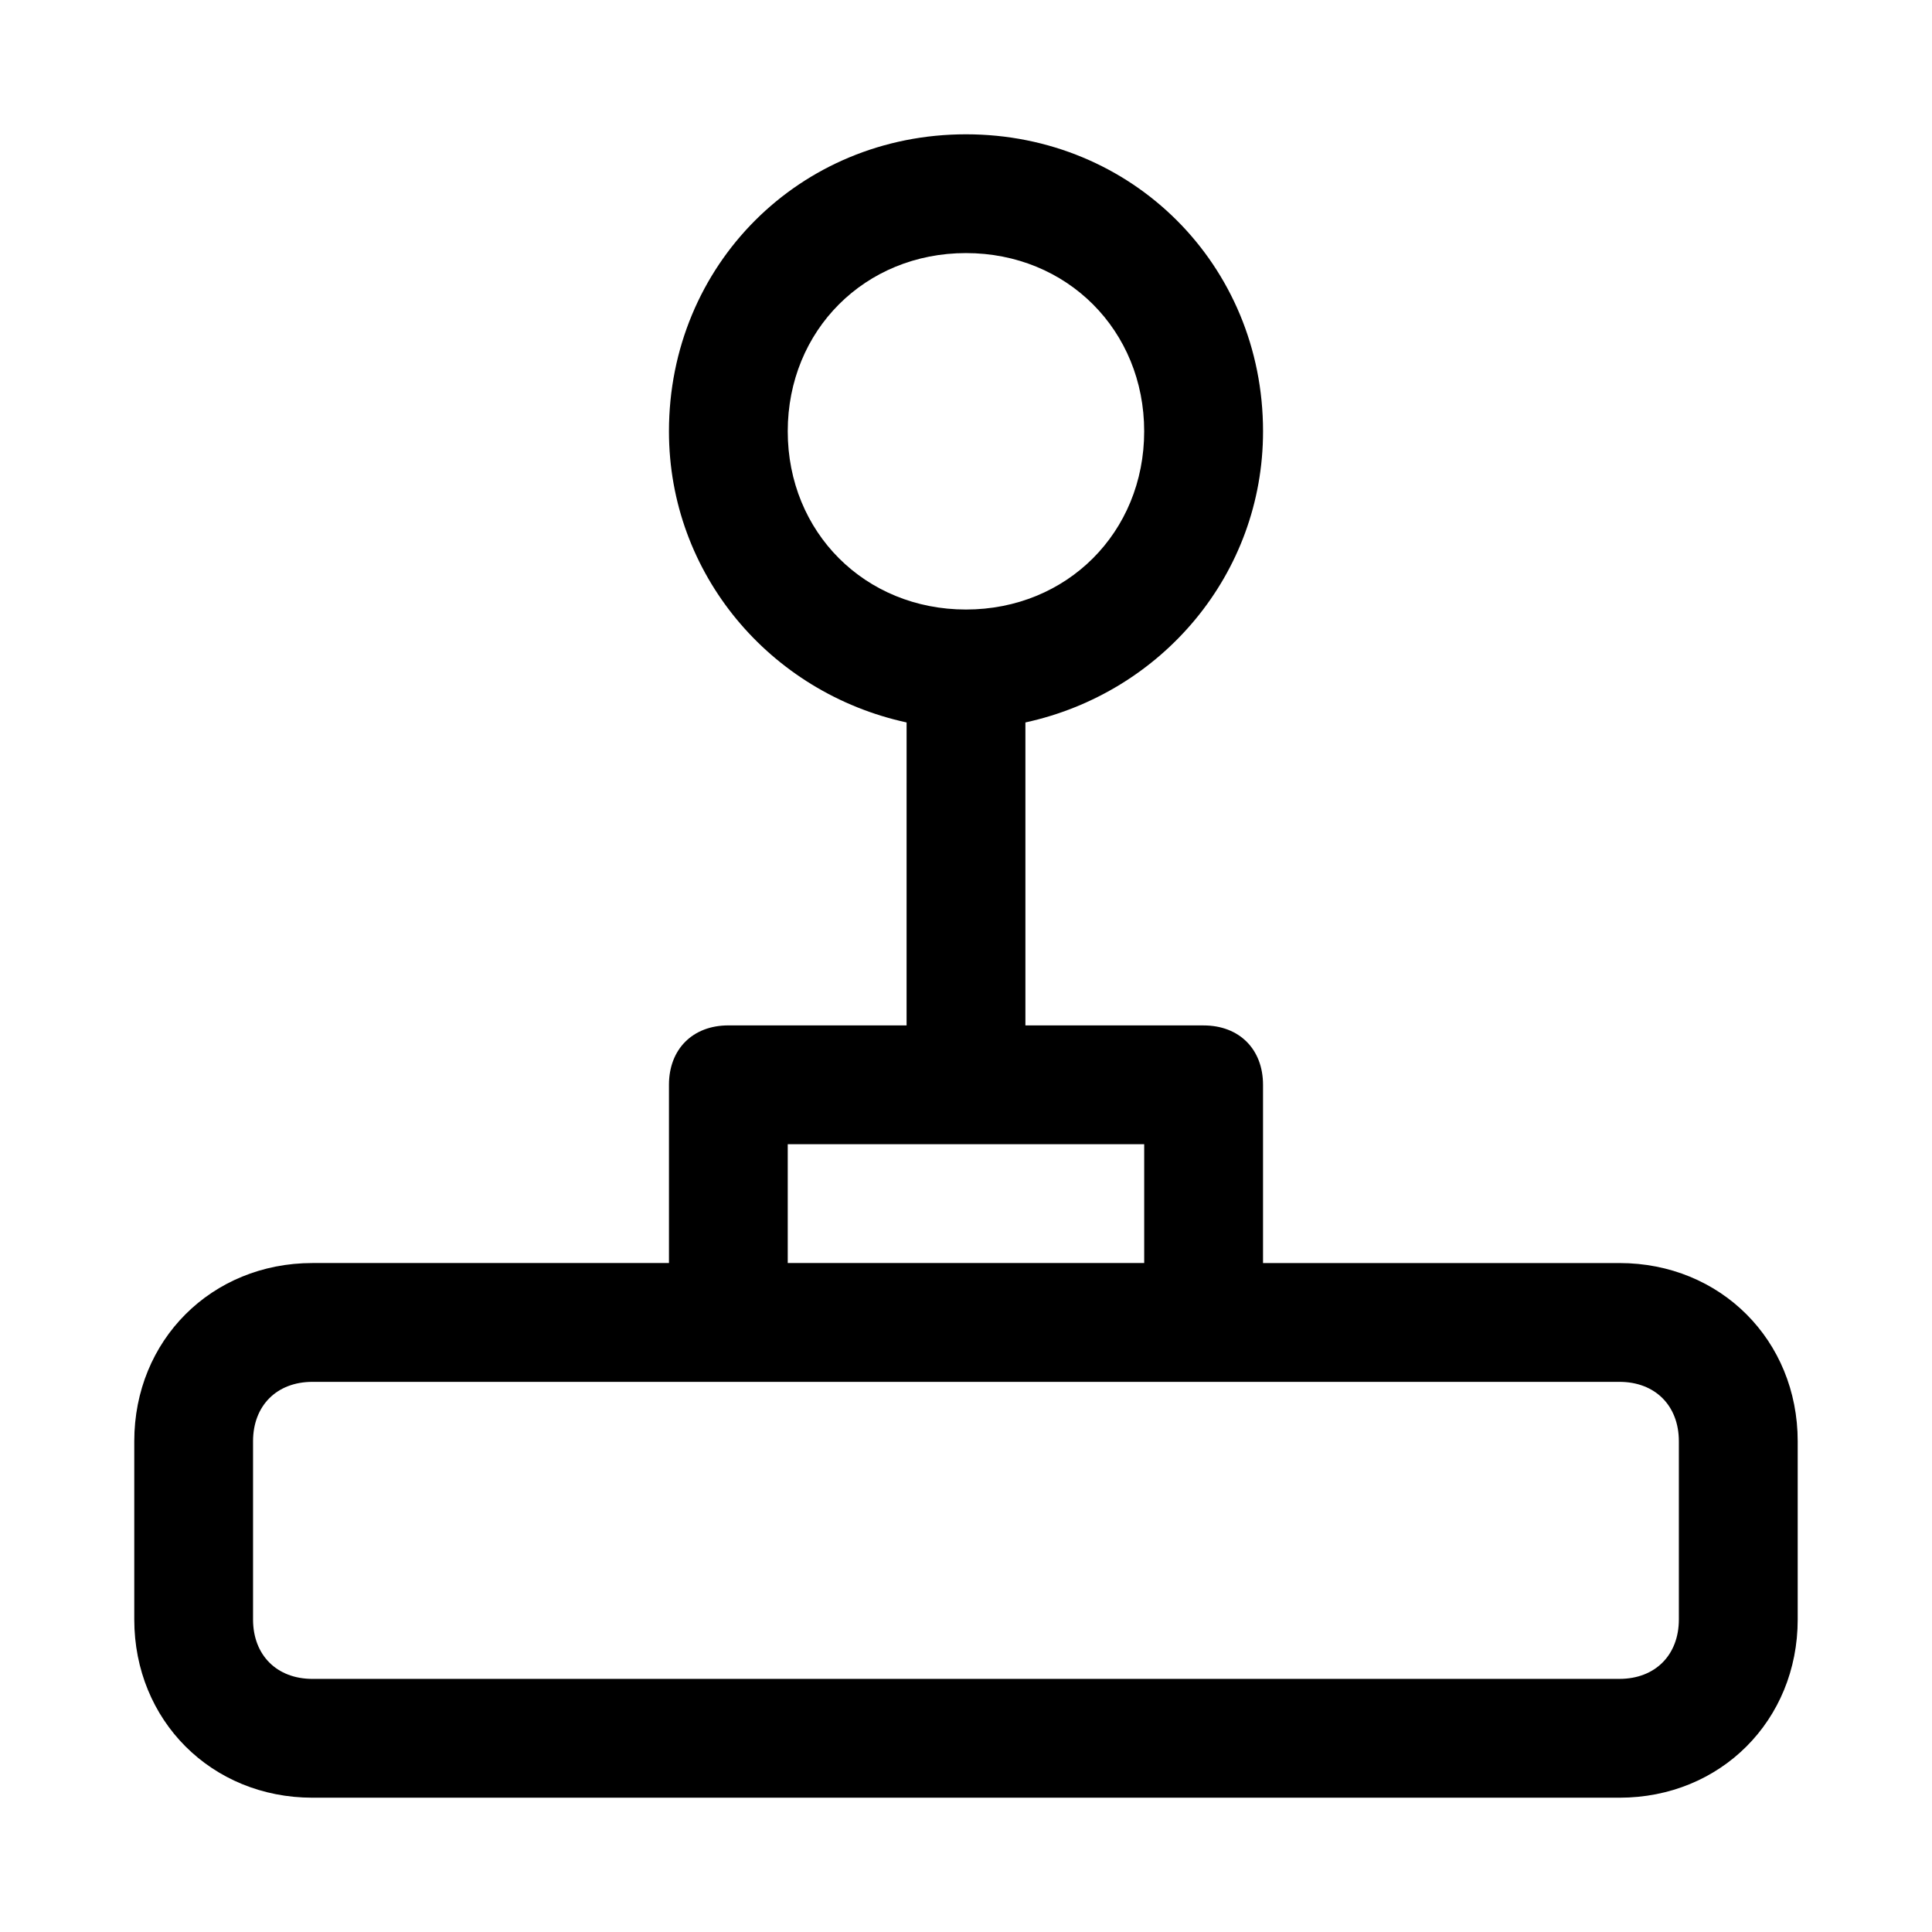 <?xml version="1.0" encoding="UTF-8"?>
<!-- Uploaded to: ICON Repo, www.svgrepo.com, Generator: ICON Repo Mixer Tools -->
<svg fill="#000000" width="800px" height="800px" version="1.1" viewBox="144 144 512 512" xmlns="http://www.w3.org/2000/svg">
 <path d="m226.81 620.41h346.37c26.766 0 47.23-20.469 47.23-47.23v-47.23c0-26.766-20.469-47.23-47.23-47.23h-94.465v-47.23c0-9.445-6.297-15.742-15.742-15.742h-47.23v-80.293c36.211-7.871 62.977-39.359 62.977-77.145 0-44.082-34.637-78.719-78.719-78.719s-78.719 34.637-78.719 78.719c0 37.785 26.766 69.273 62.977 77.145l-0.004 80.285h-47.23c-9.445 0-15.742 6.297-15.742 15.742v47.23l-94.469 0.004c-26.766 0-47.23 20.469-47.23 47.23v47.23c0 26.77 20.469 47.234 47.23 47.234zm125.95-362.11c0-26.766 20.469-47.23 47.23-47.23 26.766 0 47.23 20.469 47.23 47.23 0 26.766-20.469 47.23-47.23 47.23-26.762 0.004-47.23-20.465-47.23-47.23zm0 188.93h94.465v31.488h-94.465zm-141.7 78.719c0-9.445 6.297-15.742 15.742-15.742h346.37c9.445 0 15.742 6.297 15.742 15.742v47.23c0 9.445-6.297 15.742-15.742 15.742l-346.37 0.004c-9.445 0-15.742-6.297-15.742-15.742z"/>
</svg>